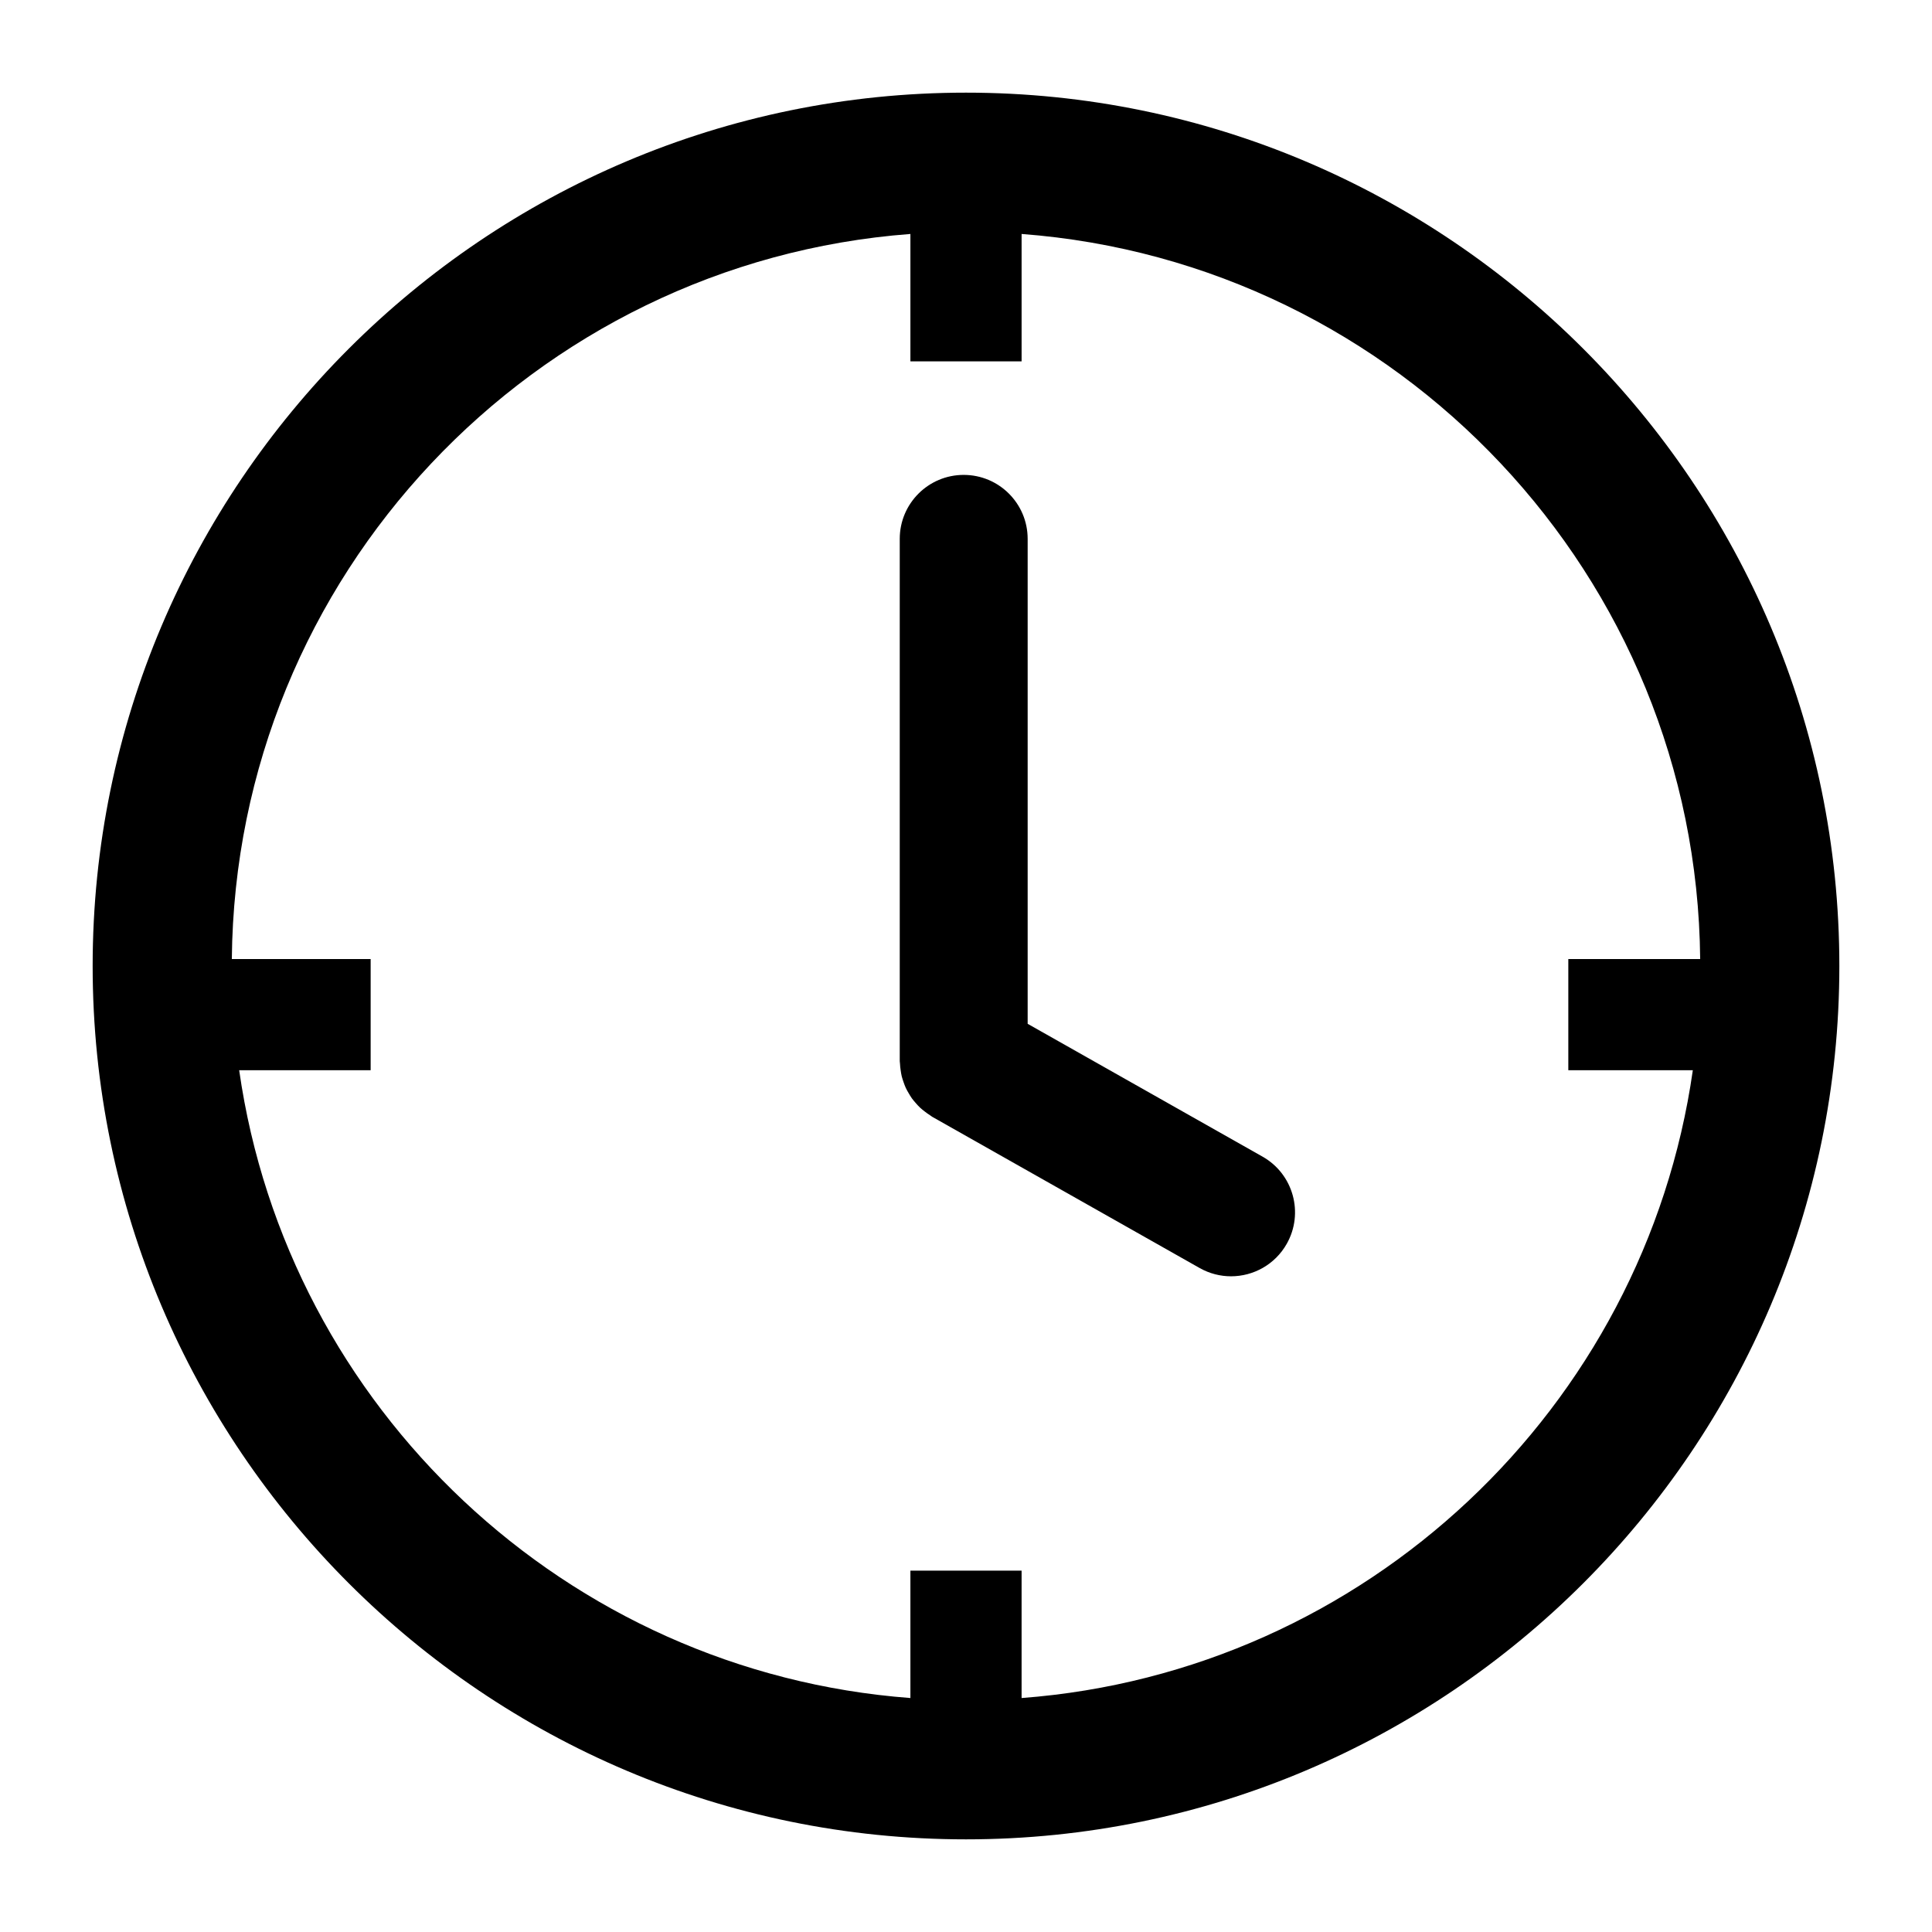 <?xml version="1.0"?><!DOCTYPE svg  PUBLIC '-//W3C//DTD SVG 1.1//EN'  'http://www.w3.org/Graphics/SVG/1.1/DTD/svg11.dtd'><svg enable-background="new 0 0 139 139" height="139px" id="Clock" version="1.1" viewBox="0 0 139 139" width="139px" xml:space="preserve" xmlns="http://www.w3.org/2000/svg" xmlns:xlink="http://www.w3.org/1999/xlink"><path d="M90.836,83.216l-16.9-9.557V38.768c0-2.541-2.061-4.601-4.602-4.601c-2.541,0-4.601,2.061-4.601,4.601v37.575  c0,0.059,0.016,0.115,0.017,0.174c0.006,0.162,0.025,0.319,0.048,0.479c0.021,0.146,0.042,0.291,0.076,0.433  c0.035,0.141,0.082,0.277,0.129,0.414c0.051,0.146,0.1,0.287,0.164,0.426c0.061,0.133,0.134,0.257,0.208,0.383  c0.075,0.127,0.148,0.254,0.234,0.374c0.088,0.122,0.188,0.235,0.288,0.349c0.097,0.11,0.192,0.217,0.299,0.317  c0.107,0.101,0.222,0.19,0.339,0.28c0.126,0.098,0.253,0.191,0.39,0.276c0.052,0.031,0.092,0.073,0.145,0.102l19.236,10.878  c0.716,0.404,1.493,0.597,2.261,0.597c1.605,0,3.163-0.841,4.009-2.337C93.827,87.274,93.047,84.467,90.836,83.216z"/><path d="M69.5,6.666C34.853,6.666,6.666,34.853,6.666,69.5c0,34.646,28.187,62.834,62.834,62.834  c34.646,0,62.834-28.188,62.834-62.834C132.334,34.853,104.146,6.666,69.5,6.666z M73.5,122.167V113h-8v9.167  C40.73,120.302,20.677,101.295,17.208,77h9.459v-8h-9.988C16.937,41.442,38.395,18.874,65.5,16.833V26h8v-9.167  c27.104,2.041,48.563,24.609,48.821,52.167h-9.487v8h8.958C118.323,101.295,98.271,120.302,73.5,122.167z"/></svg>